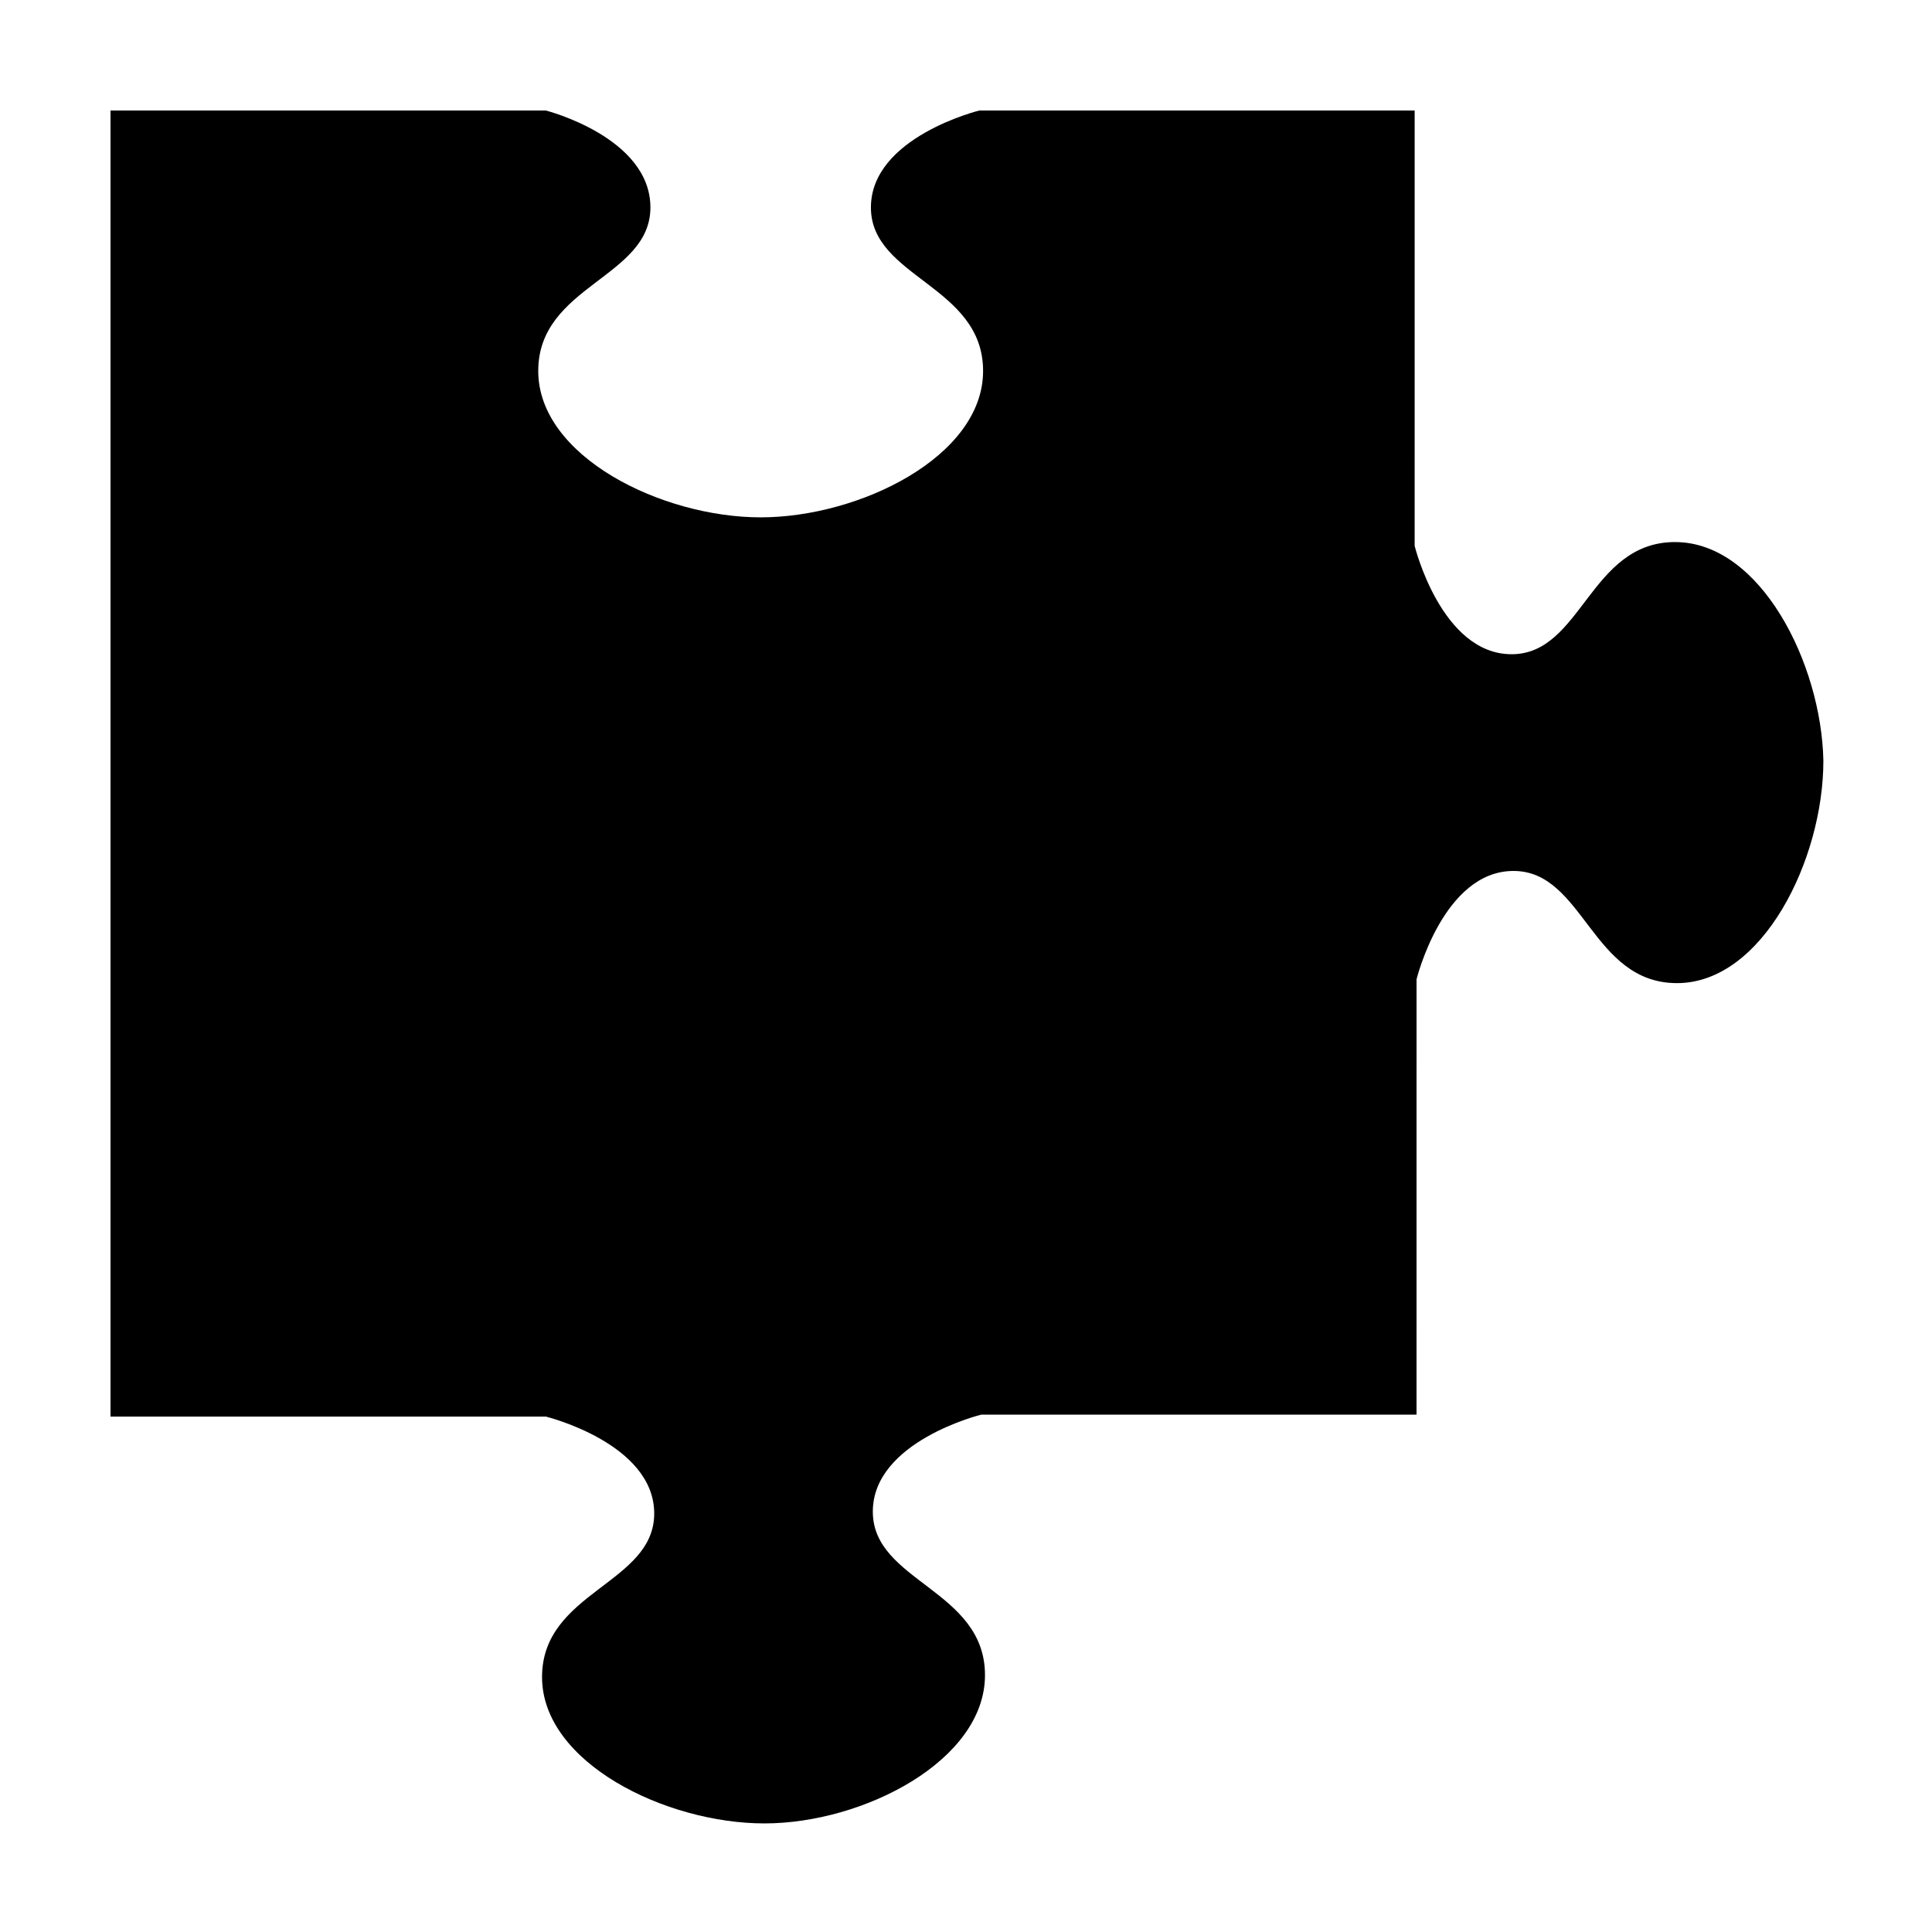 <?xml version="1.0" encoding="UTF-8"?>
<!-- Uploaded to: SVG Repo, www.svgrepo.com, Generator: SVG Repo Mixer Tools -->
<svg fill="#000000" width="800px" height="800px" version="1.1" viewBox="144 144 512 512" xmlns="http://www.w3.org/2000/svg">
 <path d="m587.92 287.65c-22.672 0-24.688 29.727-43.328 29.727s-25.695-28.719-25.695-28.719l0.004-115.37h-115.38s-28.719 7.055-28.719 25.695 29.727 20.656 29.727 43.328-32.746 38.793-58.945 38.793c-26.199 0-58.945-16.121-58.945-38.793s29.727-24.688 29.727-43.328c0-18.645-27.711-25.695-27.711-25.695h-115.37v346.12h115.37s28.719 7.055 28.719 25.695-29.727 20.656-29.727 43.328 32.746 38.793 58.945 38.793c26.199-0.004 58.441-16.629 58.441-39.301s-29.727-24.688-29.727-43.328 28.719-25.695 28.719-25.695h115.37l0.004-115.37s7.055-28.719 25.695-28.719 20.656 29.727 43.328 29.727 38.793-32.746 38.793-58.945c-0.508-25.691-16.629-57.938-39.301-57.938z"/>
</svg>